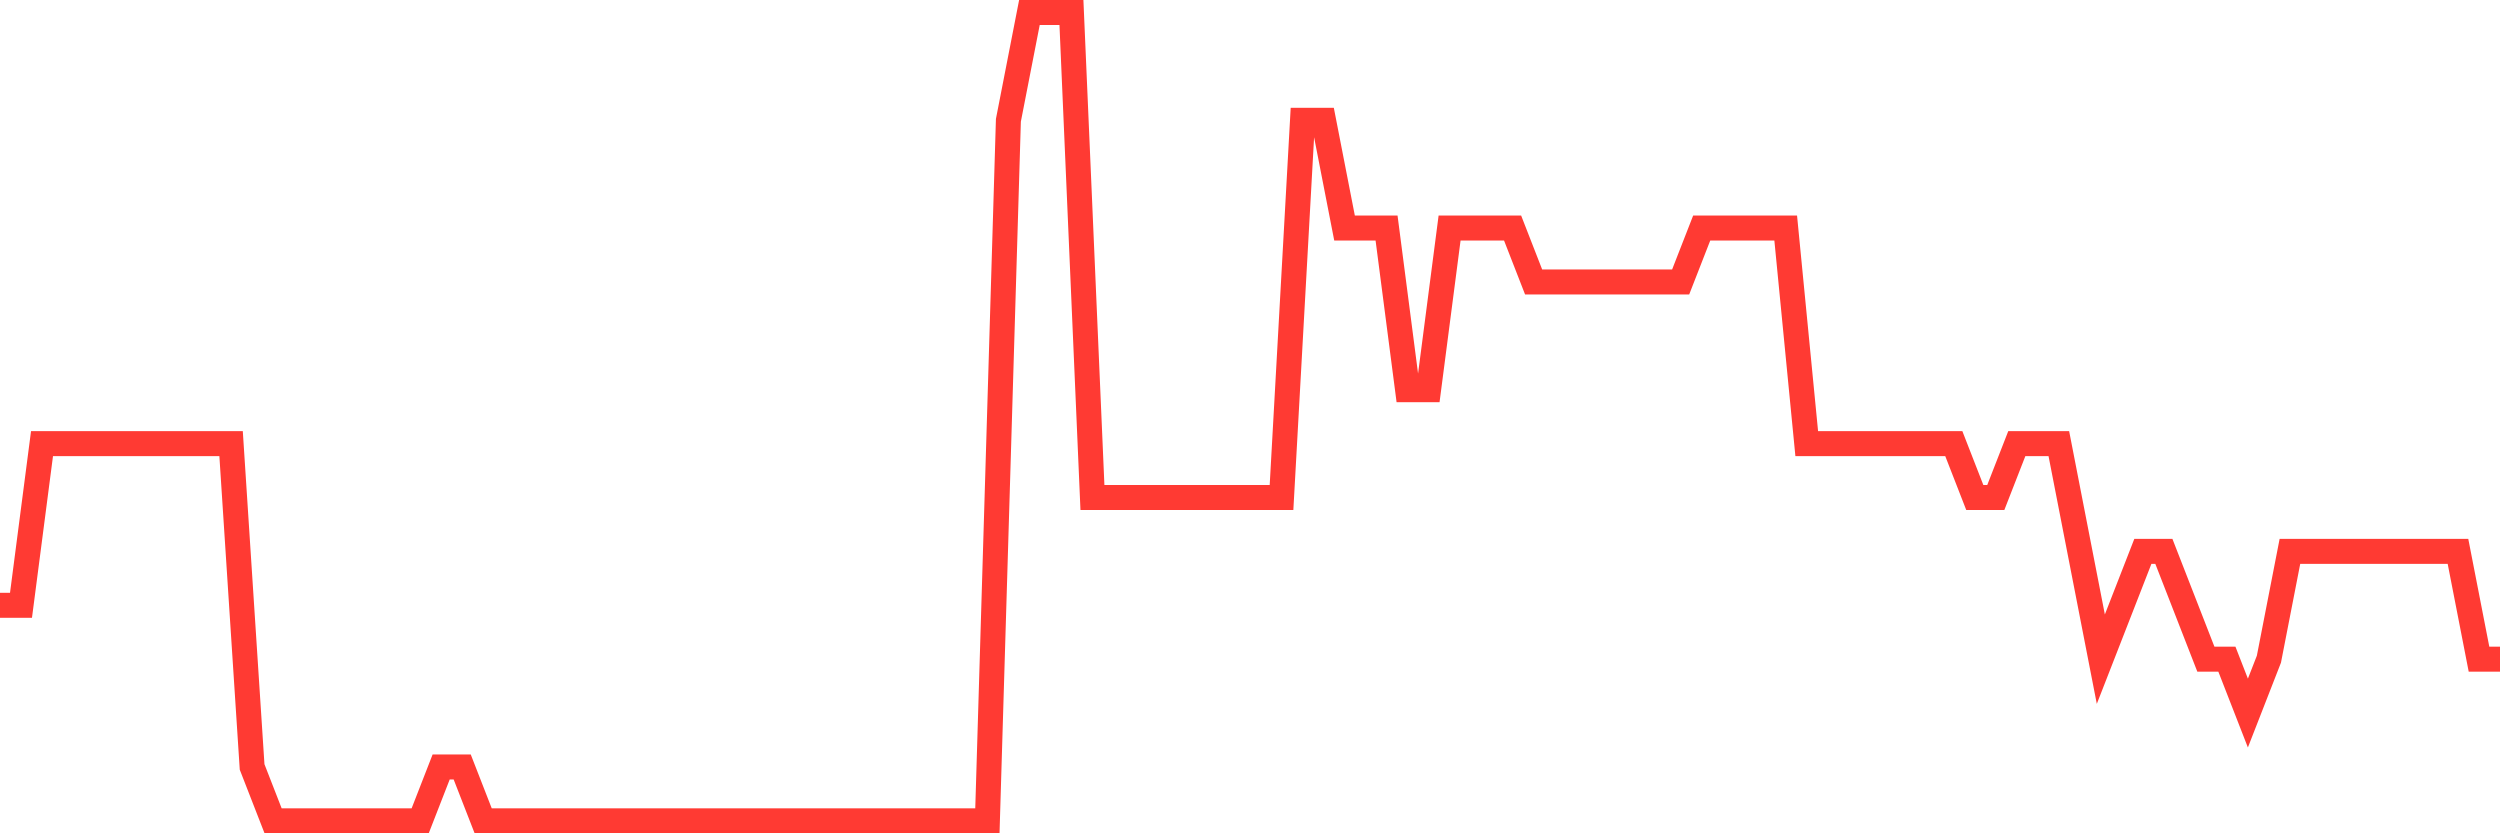 <svg
  xmlns="http://www.w3.org/2000/svg"
  xmlns:xlink="http://www.w3.org/1999/xlink"
  width="120"
  height="40"
  viewBox="0 0 120 40"
  preserveAspectRatio="none"
>
  <polyline
    points="0,29.053 1.008,29.053 2.017,21.293 3.025,21.293 4.034,21.293 5.042,21.293 6.05,21.293 7.059,21.293 8.067,21.293 9.076,21.293 10.084,21.293 11.092,21.293 12.101,36.813 13.109,39.4 14.118,39.4 15.126,39.4 16.134,39.4 17.143,39.4 18.151,39.4 19.16,39.4 20.168,39.4 21.176,36.813 22.185,36.813 23.193,39.4 24.202,39.4 25.21,39.4 26.218,39.4 27.227,39.4 28.235,39.4 29.244,39.4 30.252,39.4 31.261,39.4 32.269,39.4 33.277,39.4 34.286,39.4 35.294,39.4 36.303,39.4 37.311,39.4 38.319,39.4 39.328,39.4 40.336,39.4 41.345,39.4 42.353,39.4 43.361,39.4 44.37,39.4 45.378,39.4 46.387,39.4 47.395,39.4 48.403,5.773 49.412,0.6 50.42,0.6 51.429,0.6 52.437,23.88 53.445,23.88 54.454,23.88 55.462,23.88 56.471,23.88 57.479,23.88 58.487,23.88 59.496,23.88 60.504,23.88 61.513,23.88 62.521,5.773 63.529,5.773 64.538,10.947 65.546,10.947 66.555,10.947 67.563,18.707 68.571,18.707 69.58,10.947 70.588,10.947 71.597,10.947 72.605,10.947 73.613,13.533 74.622,13.533 75.63,13.533 76.639,13.533 77.647,13.533 78.655,13.533 79.664,13.533 80.672,13.533 81.681,10.947 82.689,10.947 83.697,10.947 84.706,10.947 85.714,10.947 86.723,21.293 87.731,21.293 88.739,21.293 89.748,21.293 90.756,21.293 91.765,21.293 92.773,21.293 93.782,21.293 94.79,23.88 95.798,23.88 96.807,21.293 97.815,21.293 98.824,21.293 99.832,26.467 100.84,31.64 101.849,29.053 102.857,26.467 103.866,26.467 104.874,29.053 105.882,31.64 106.891,31.64 107.899,34.227 108.908,31.64 109.916,26.467 110.924,26.467 111.933,26.467 112.941,26.467 113.95,26.467 114.958,26.467 115.966,26.467 116.975,26.467 117.983,26.467 118.992,31.64 120,31.64"
    fill="none"
    stroke="#ff3a33"
    stroke-width="1.2"
  >
  </polyline>
</svg>